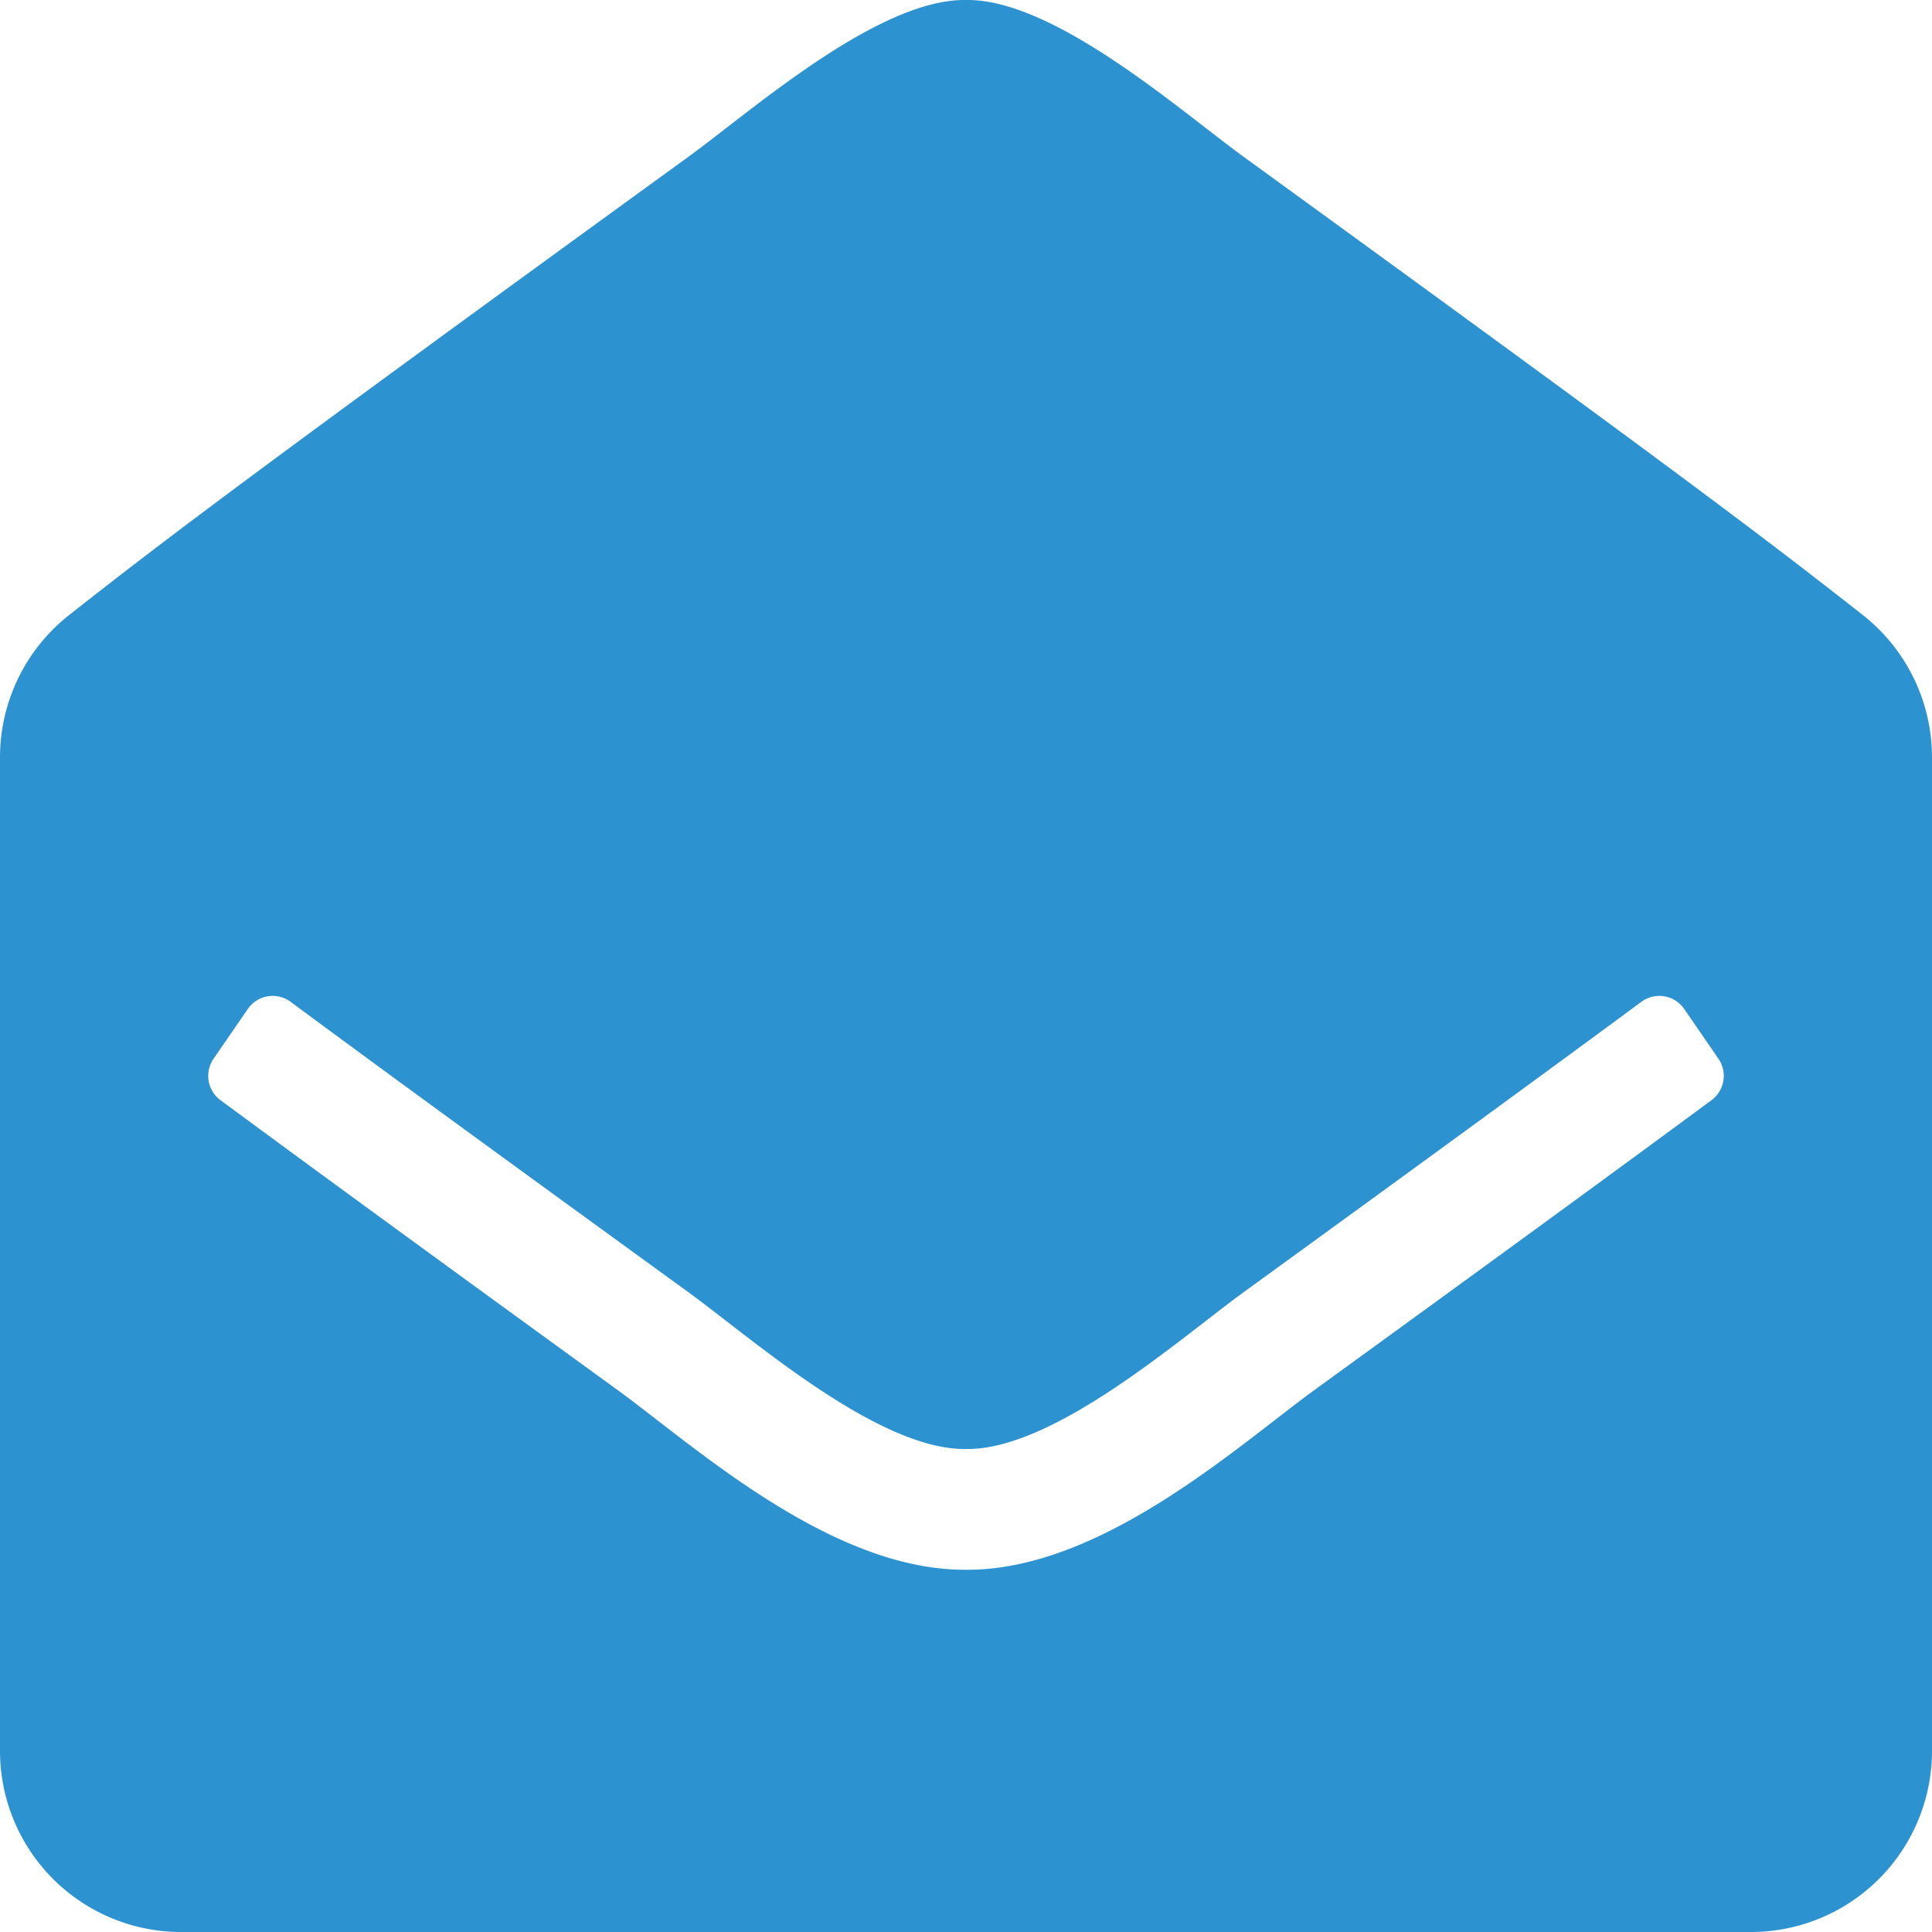<svg xmlns="http://www.w3.org/2000/svg" width="40" height="40" viewBox="0 0 40 40"><defs><style>.a{fill:#2c92d0;}</style></defs><path class="a" d="M40,36.25A3.75,3.75,0,0,1,36.25,40H3.75A3.75,3.75,0,0,1,0,36.25V15.681A3.75,3.75,0,0,1,1.436,12.73C3.383,11.2,4.991,9.967,14.265,3.237,15.579,2.279,18.187-.027,20,0c1.812-.028,4.422,2.279,5.735,3.237,9.272,6.729,10.883,7.968,12.828,9.493A3.75,3.75,0,0,1,40,15.681ZM34.87,20.89a.625.625,0,0,0-.886-.149c-1.785,1.318-4.333,3.18-8.249,6.022C24.421,27.721,21.813,30.027,20,30c-1.813.027-4.419-2.277-5.735-3.237-3.915-2.841-6.464-4.7-8.249-6.022a.625.625,0,0,0-.886.149l-.709,1.031a.625.625,0,0,0,.144.857c1.788,1.32,4.332,3.179,8.227,6.005C14.376,29.938,17.208,32.519,20,32.5c2.791.019,5.622-2.56,7.208-3.717,3.895-2.826,6.439-4.685,8.227-6.005a.625.625,0,0,0,.144-.857Z" transform="translate(0 0)"/></svg>
